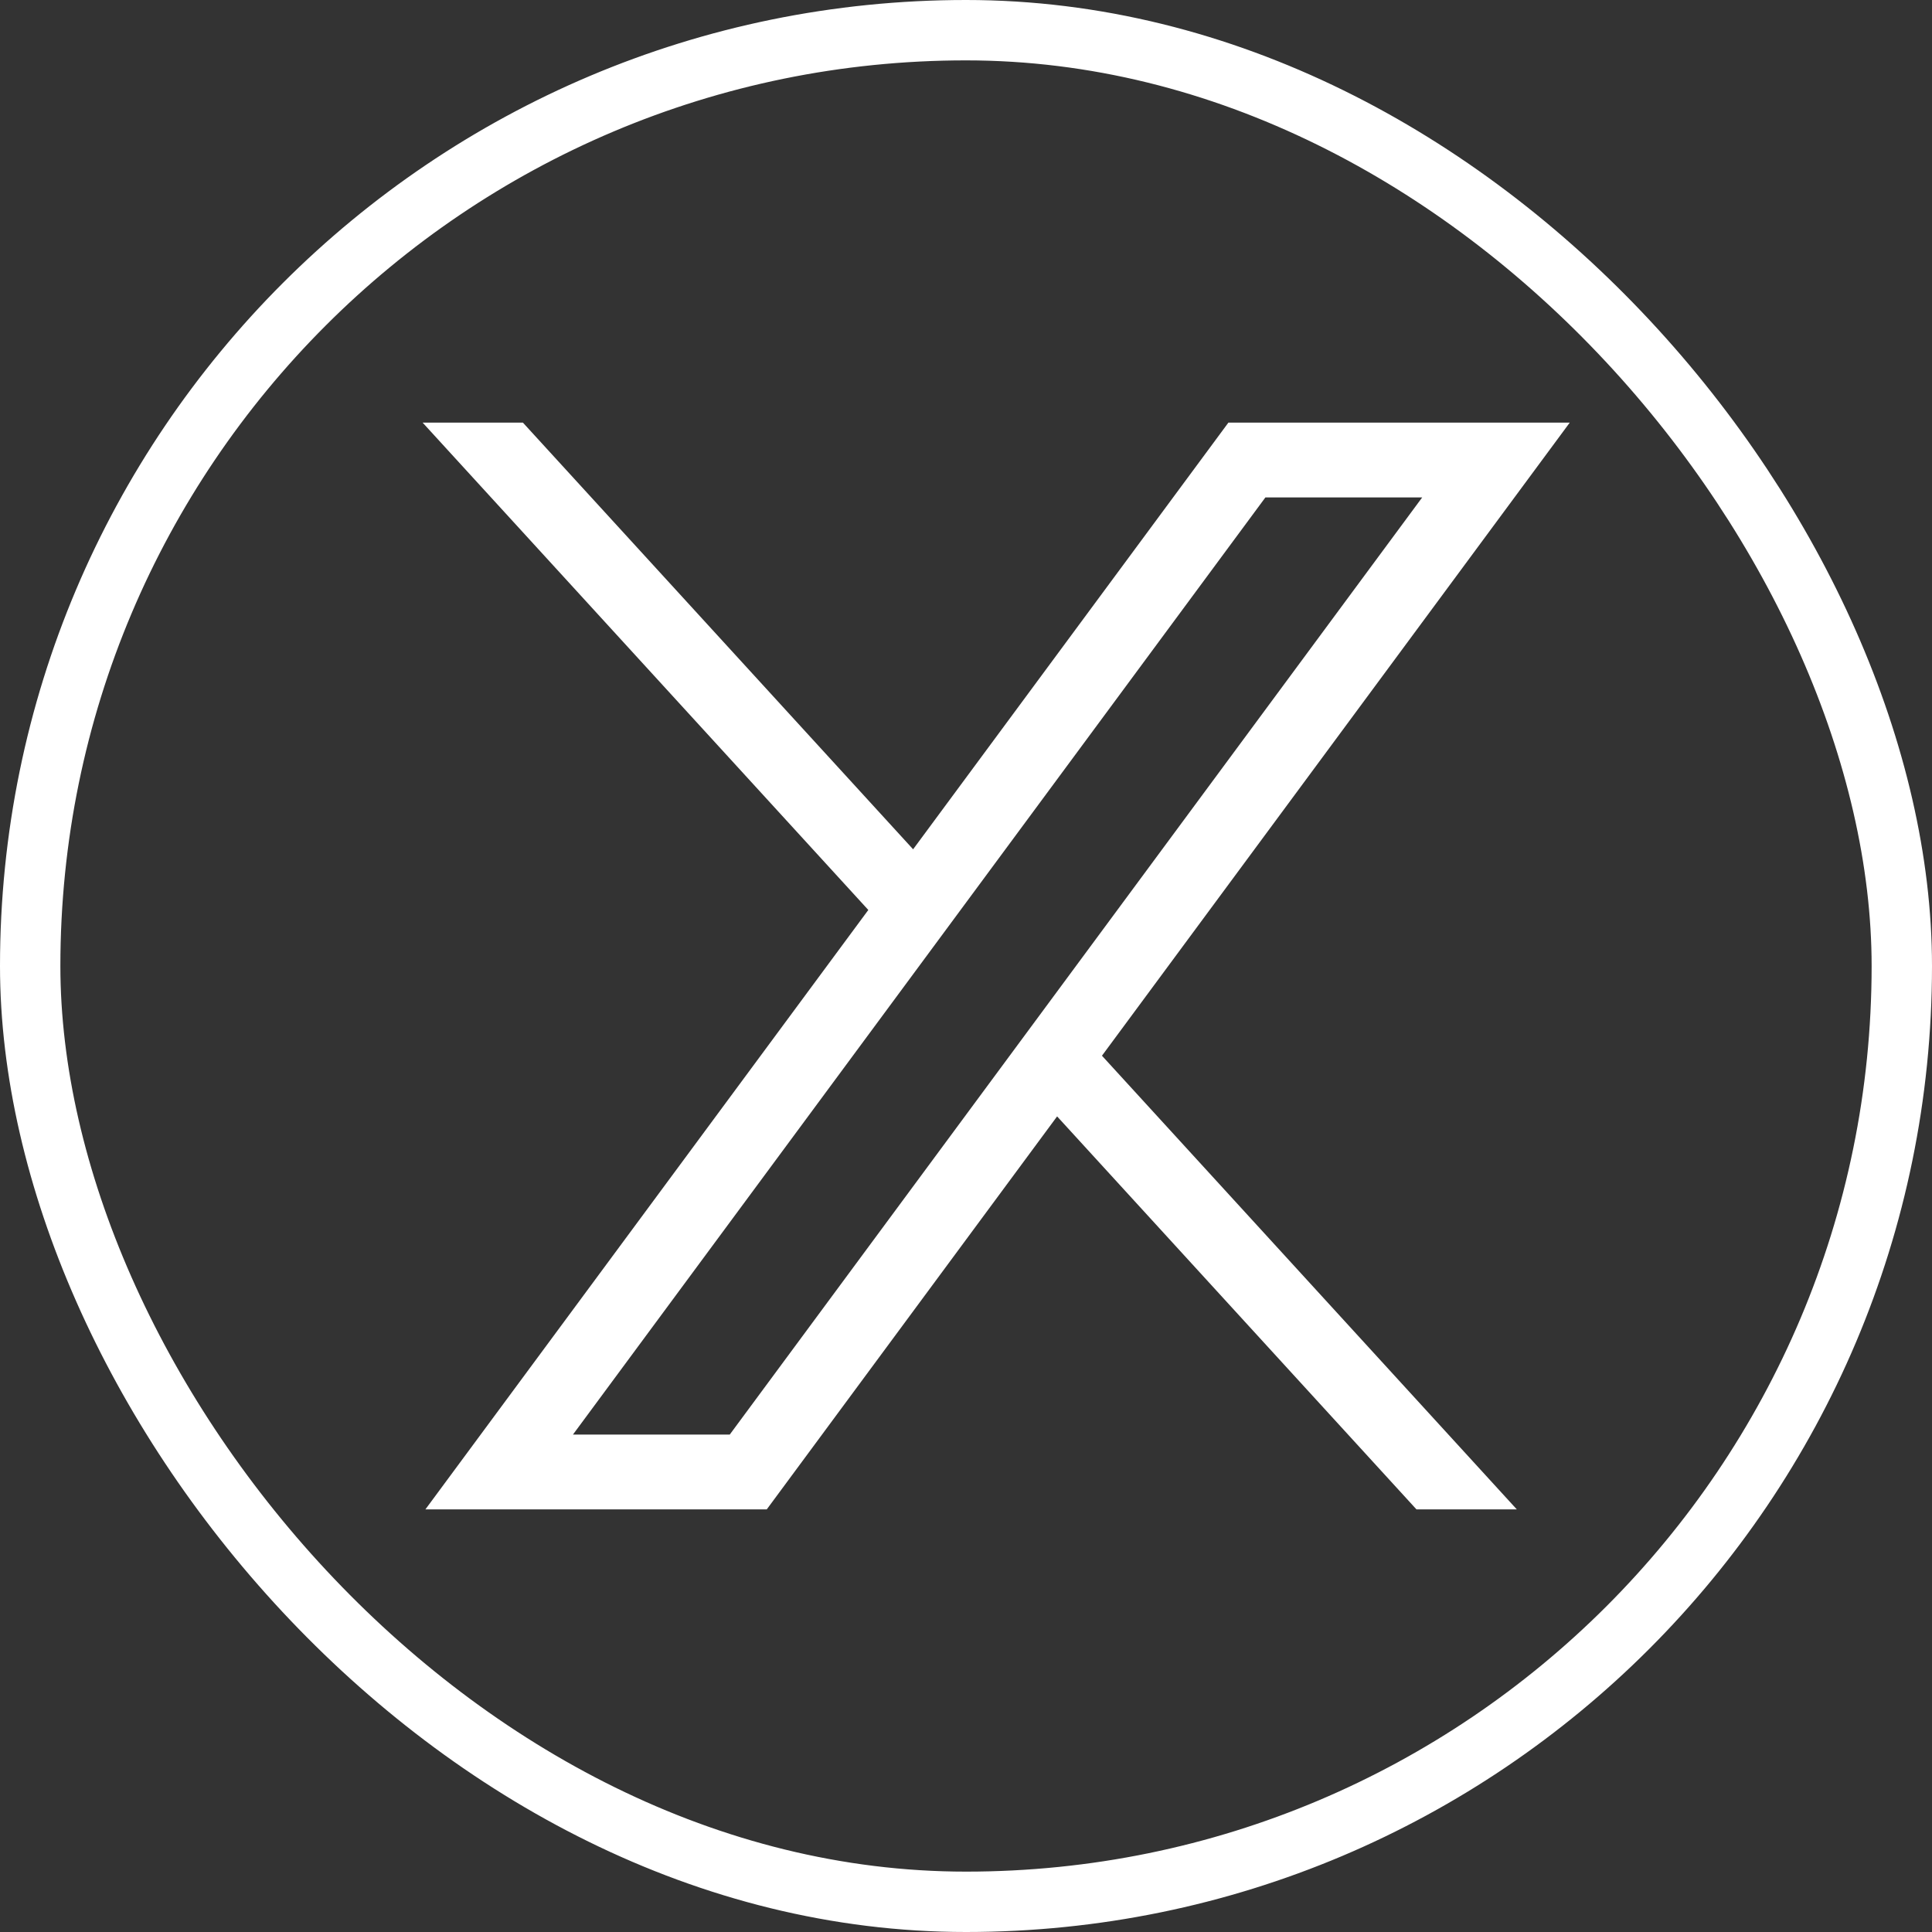 <svg width="32" height="32" viewBox="0 0 32 32" fill="none" xmlns="http://www.w3.org/2000/svg">
<rect x="0" y="0" width="32" height="32" fill="#333333" stroke="none"/>
<rect x="0.5" y="0.5" width="31" height="31" rx="15.5" stroke="#ffffff"/>
<path d="M7.046 25L14.382 15.072L7 7H8.661L15.124 14.067L20.346 7H26L18.252 17.486L25.123 25H23.461L17.509 18.491L12.7 25H7.046ZM9.49 23.761H12.087L23.556 8.239H20.959L9.49 23.761Z" fill="#ffffff"/>
</svg>
